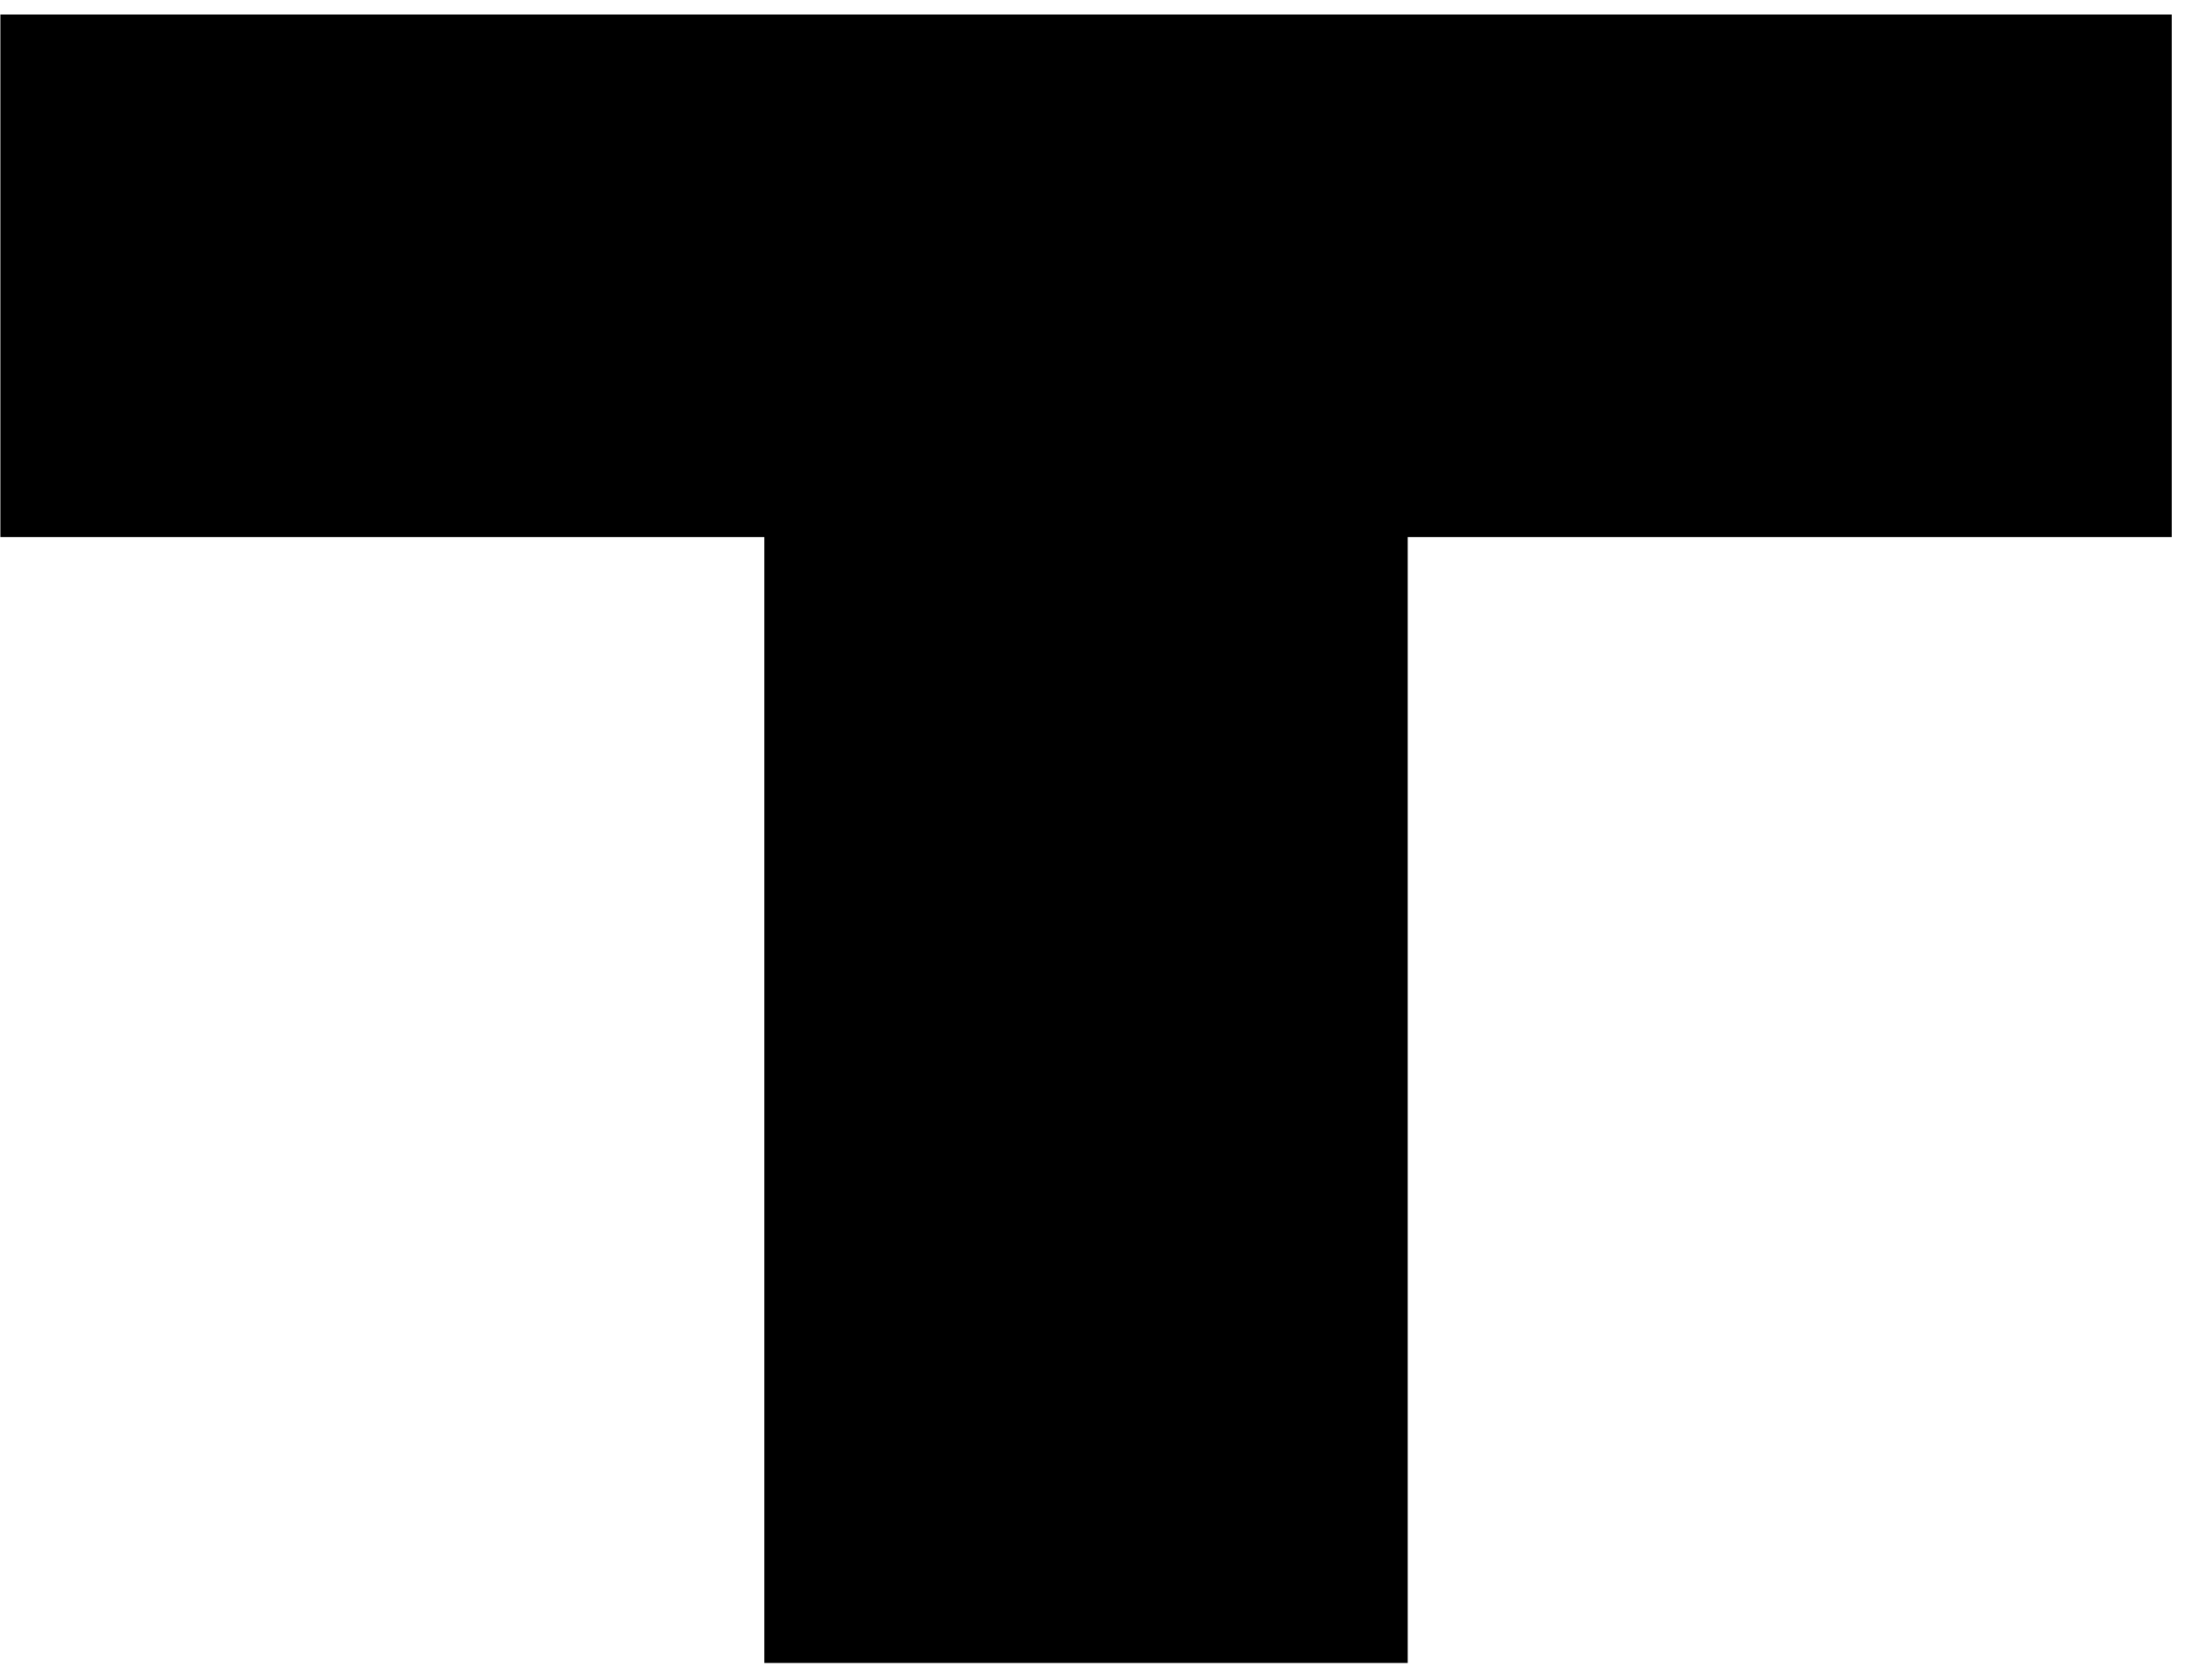 <svg width="60" height="46" viewBox="0 0 60 46" fill="none" xmlns="http://www.w3.org/2000/svg">
<path d="M20.932 45.542V14.709H0.01V0.397H59.472V14.709H38.55V45.542H20.951H20.932Z" fill="black"/>
</svg>

